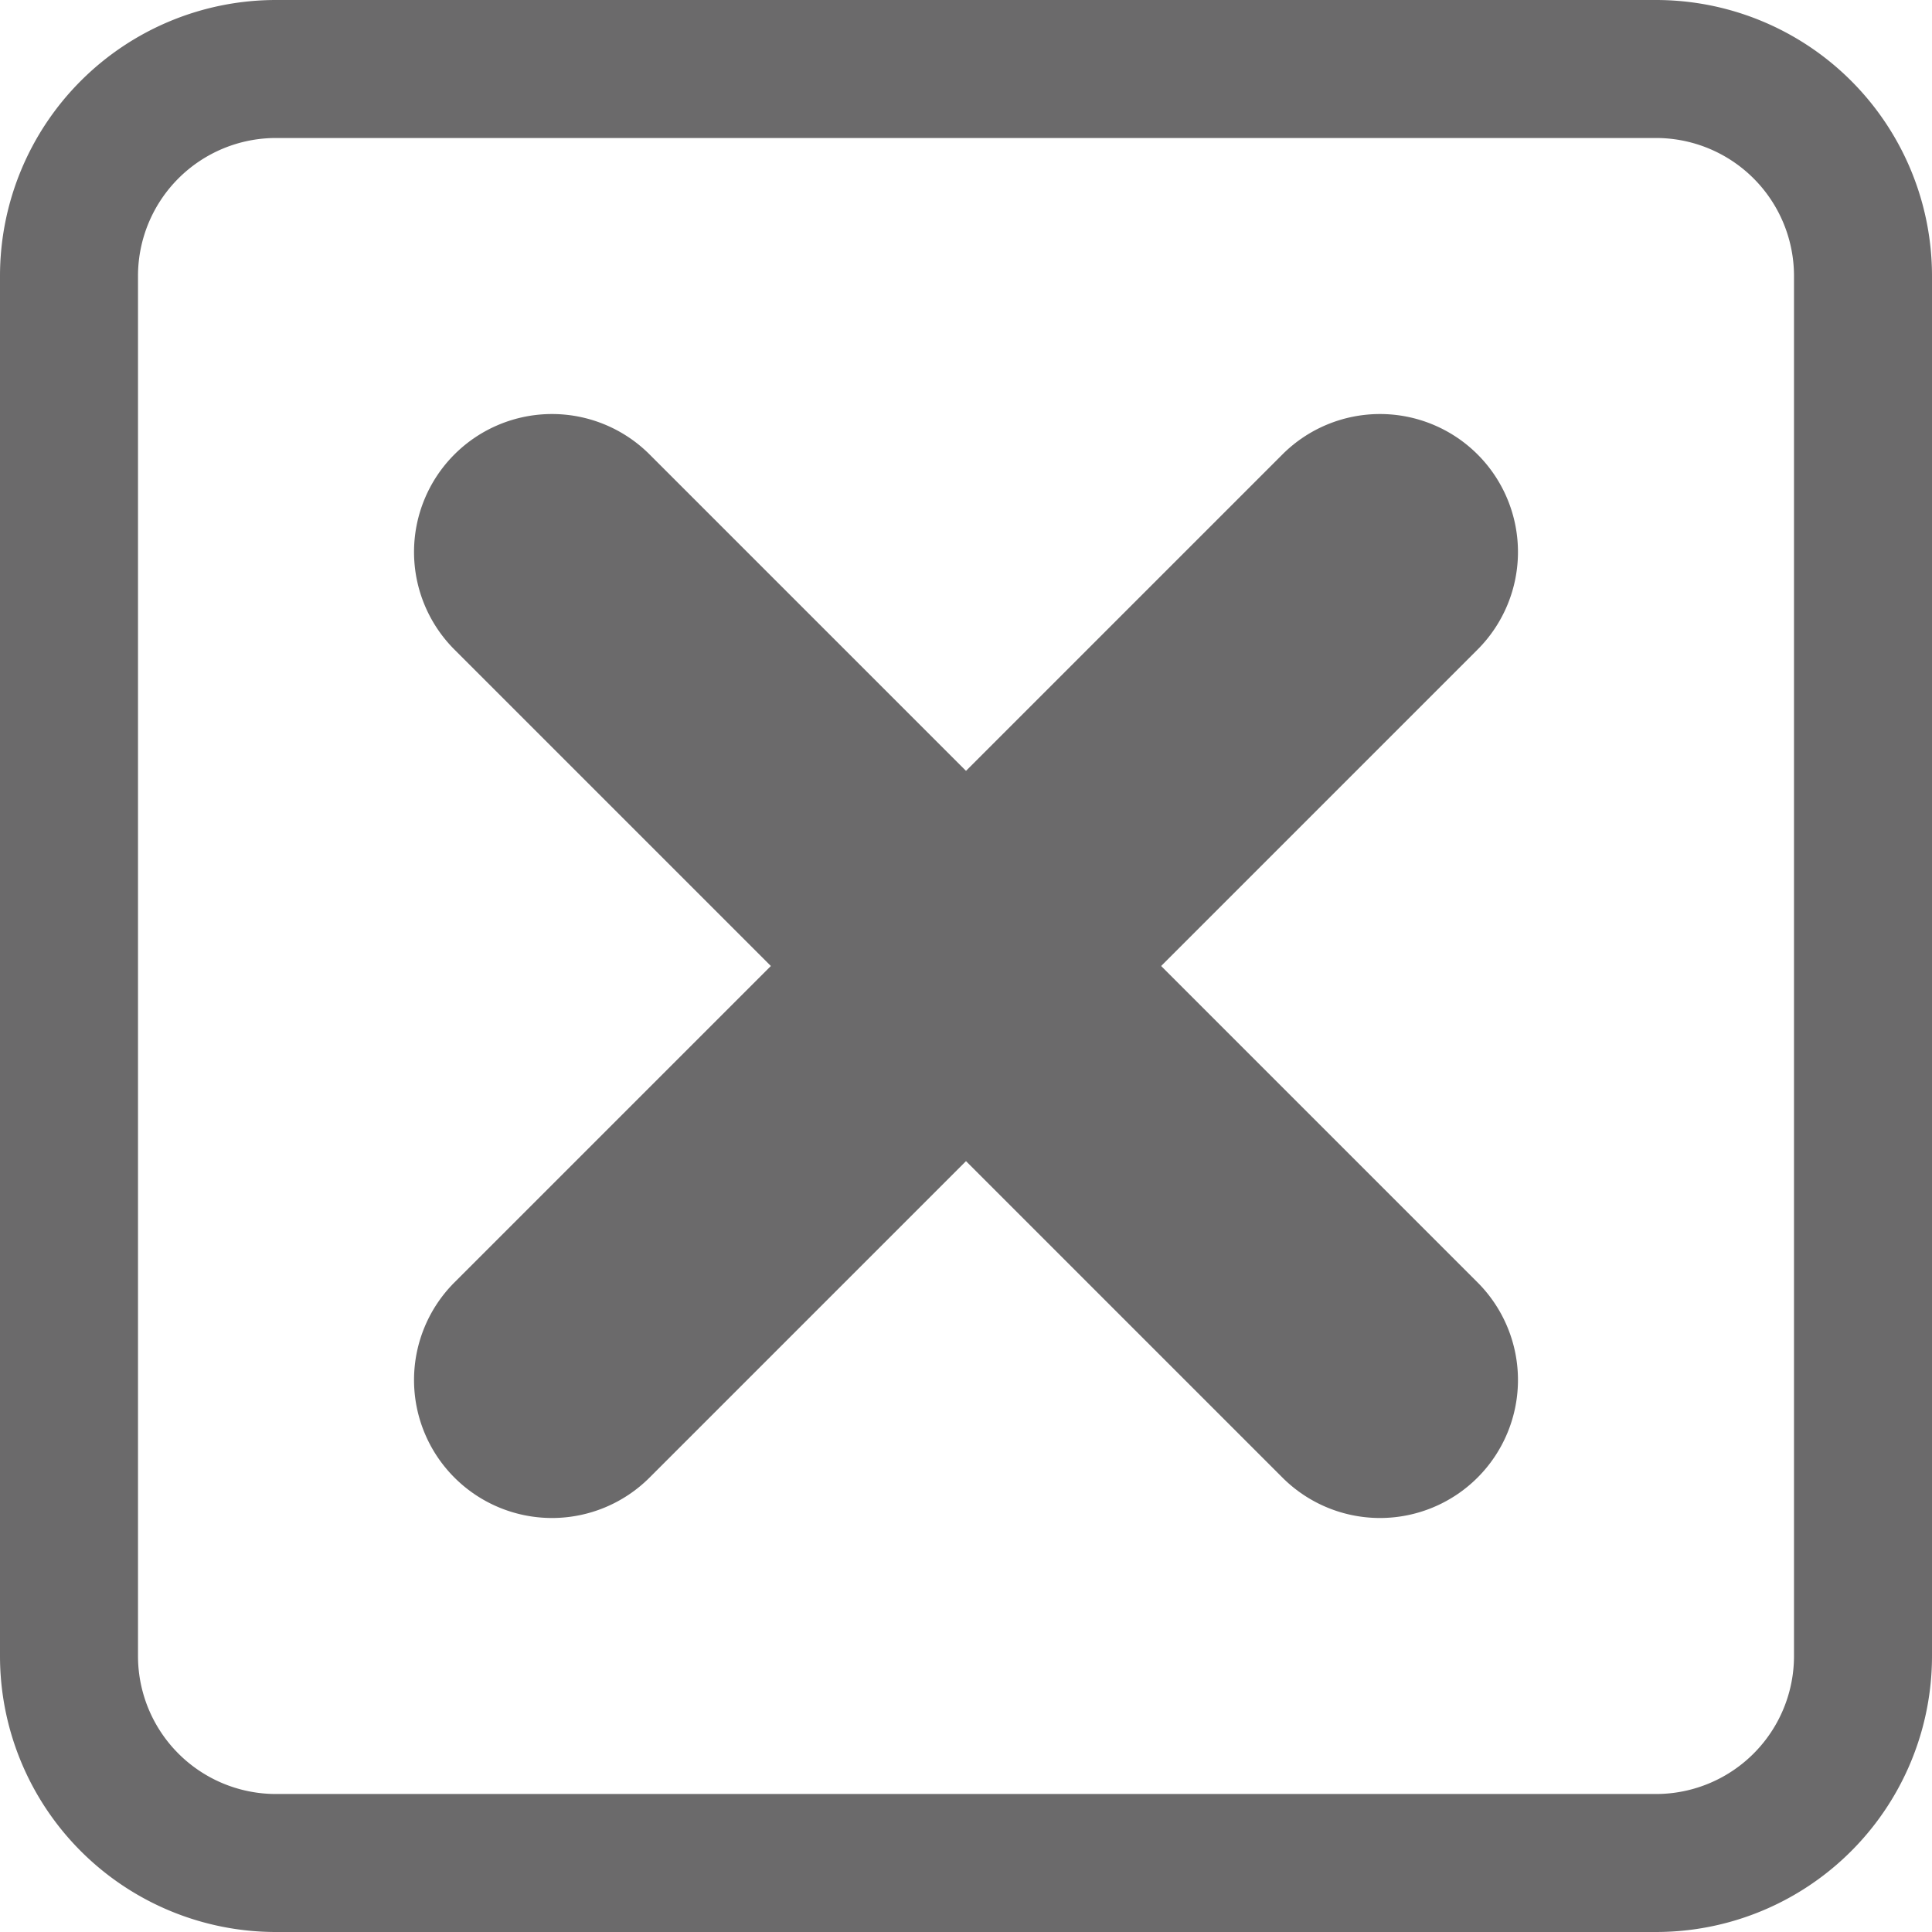 <svg xmlns="http://www.w3.org/2000/svg" width="14" height="14" viewBox="0 0 14 14"><defs><style>.a{fill:#6b6a6b;}</style></defs><g transform="translate(-542 -842)"><path class="a" d="M2,1A1,1,0,0,0,1,2V12a1,1,0,0,0,1,1H12a1,1,0,0,0,1-1V2a1,1,0,0,0-1-1H2M2,0H12a2,2,0,0,1,2,2V12a2,2,0,0,1-2,2H2a2,2,0,0,1-2-2V2A2,2,0,0,1,2,0Z" transform="translate(542 842)"/><g transform="translate(-0.132 -0.132)"><path class="a" d="M6,7a1,1,0,0,1-.707-.293l-6-6a1,1,0,0,1,0-1.414,1,1,0,0,1,1.414,0l6,6A1,1,0,0,1,6,7Z" transform="translate(546.132 846.132)"/><path class="a" d="M0,7a1,1,0,0,1-.707-.293,1,1,0,0,1,0-1.414l6-6a1,1,0,0,1,1.414,0,1,1,0,0,1,0,1.414l-6,6A1,1,0,0,1,0,7Z" transform="translate(546.132 846.132)"/></g></g></svg>